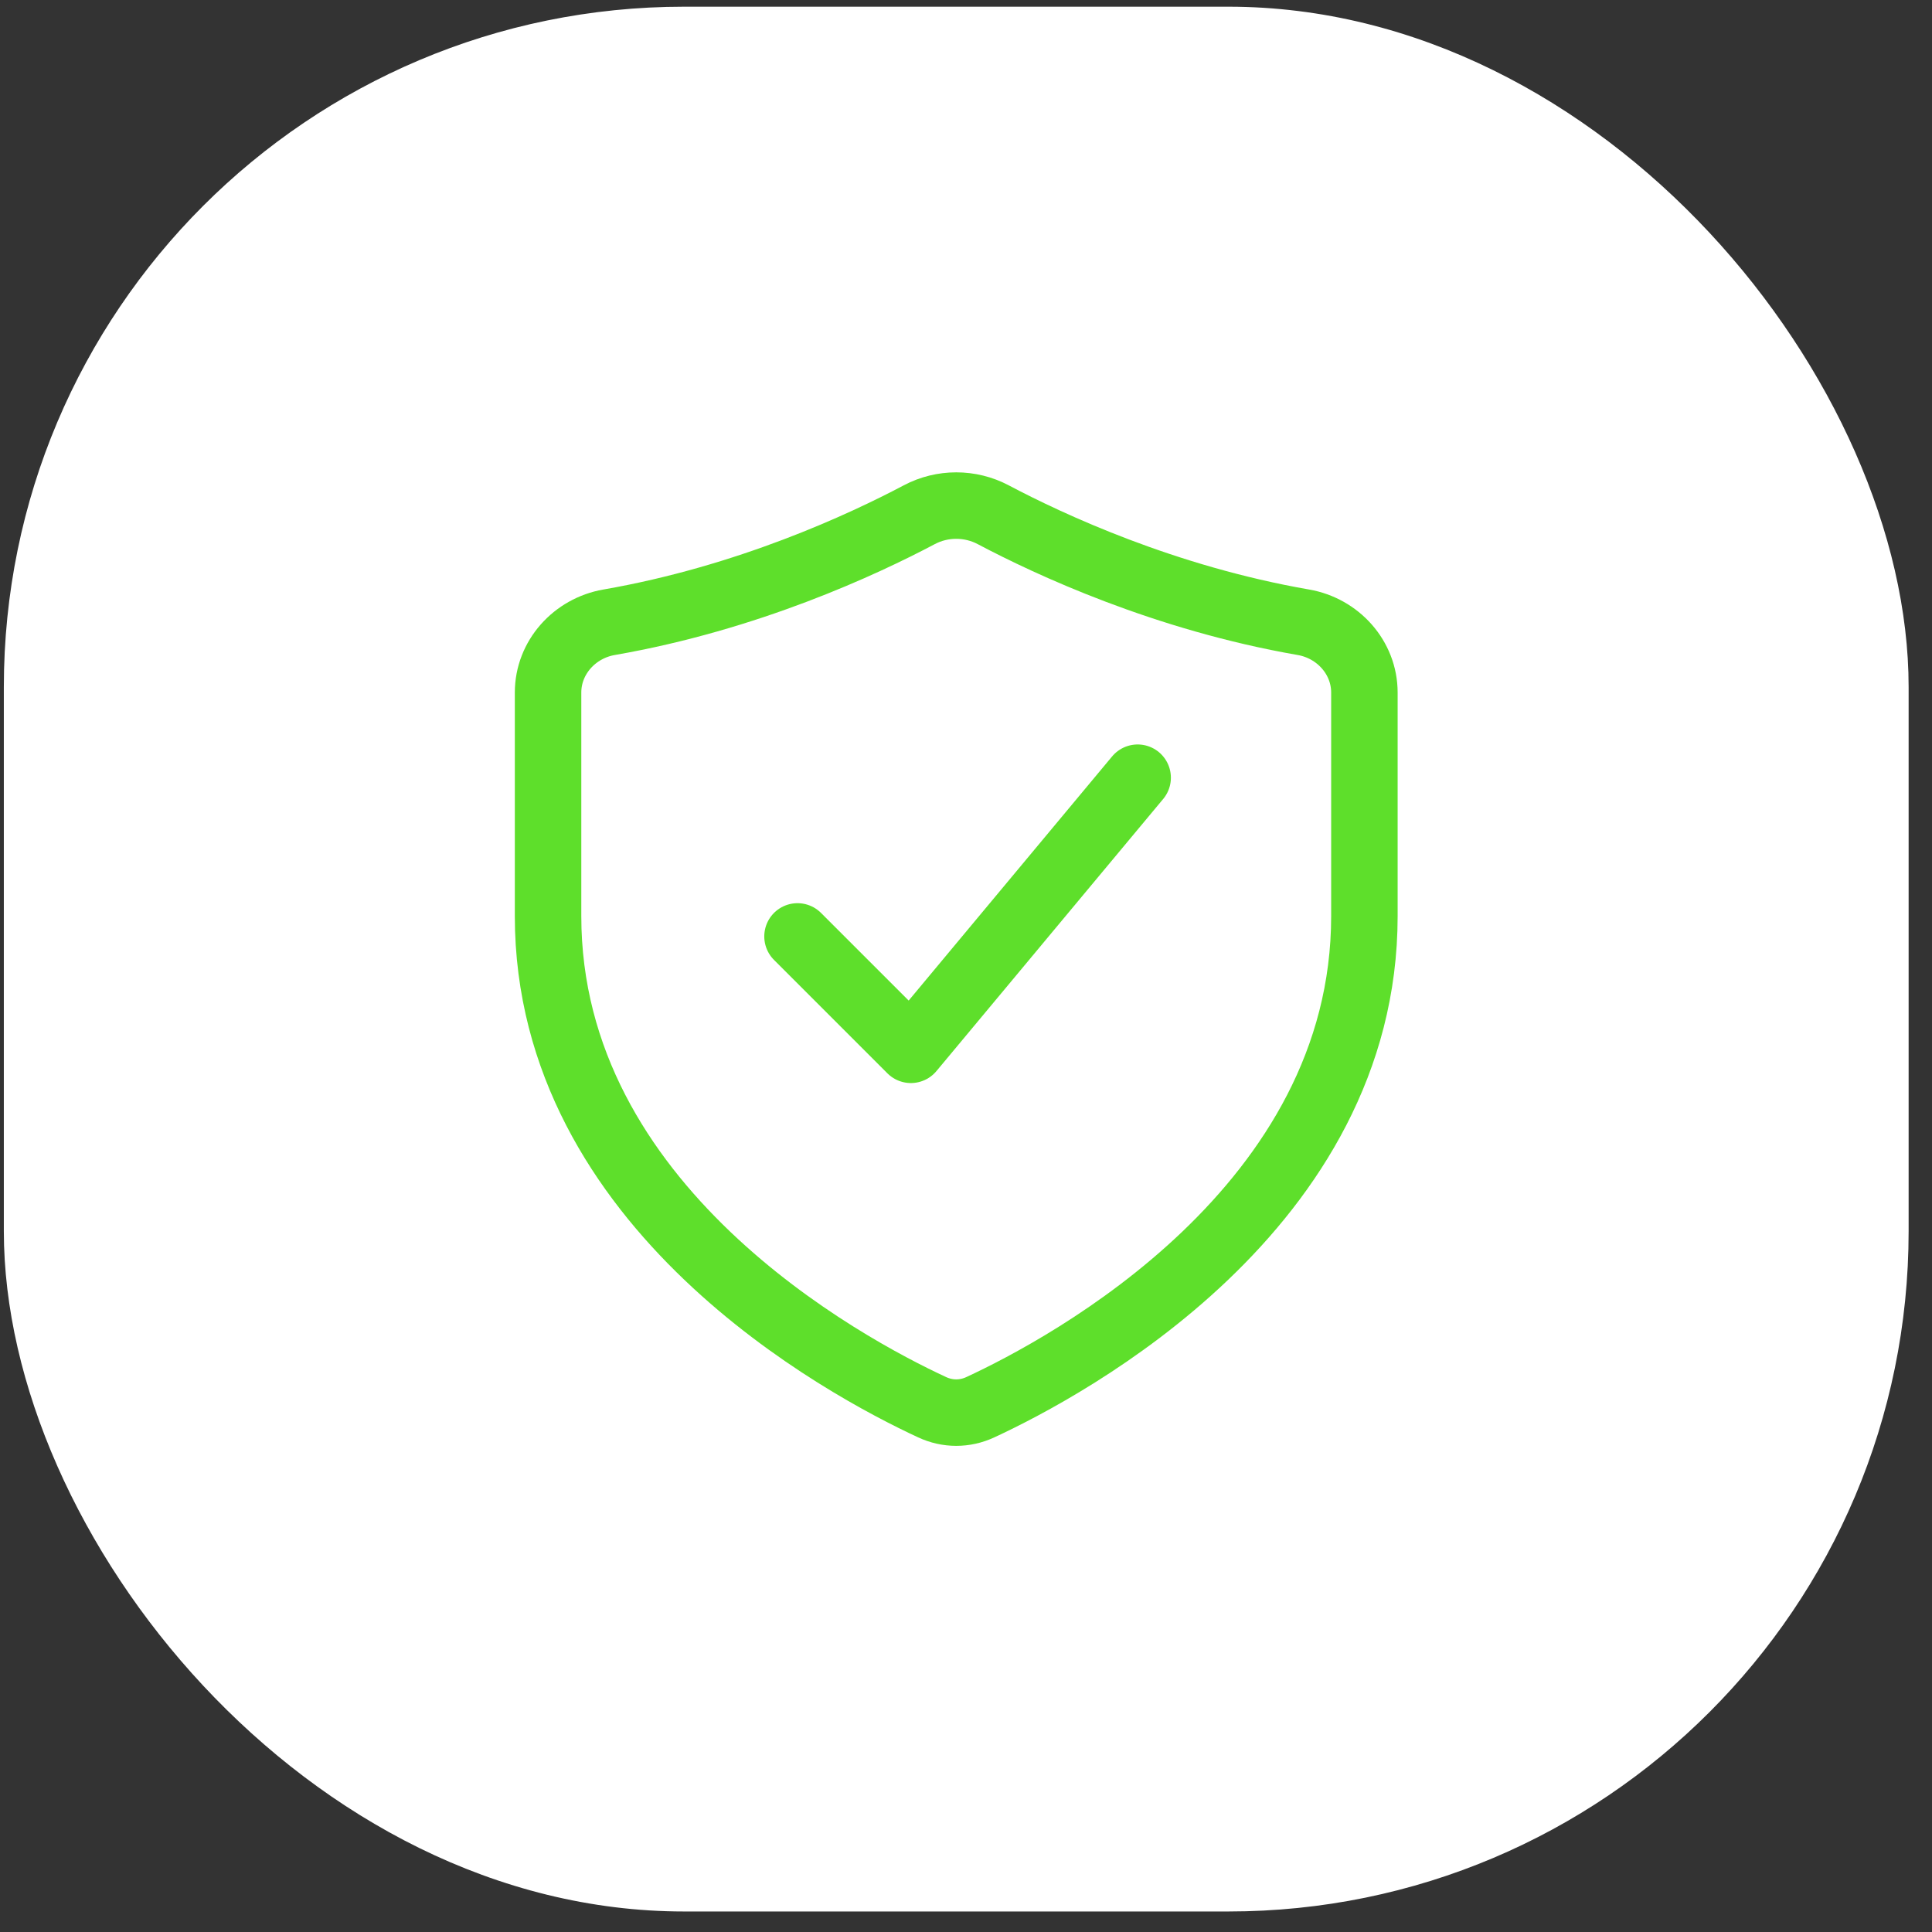<svg width="71" height="71" viewBox="0 0 71 71" fill="none" xmlns="http://www.w3.org/2000/svg">
<rect x="0" y="0" width="71" height="71" fill="#333333" stroke="none"/>
<rect x="0.141" y="0.246" width="70" height="70" rx="25" fill="white"/>
<path d="M29.308 34.413L33.475 38.58L41.808 28.58" stroke="#5EDF2B" stroke-width="2.443" stroke-linecap="round" stroke-linejoin="round"/>
<path d="M50.141 33.665V25.452C50.141 24.16 49.165 23.088 47.9 22.868C42.8 21.982 38.566 20.009 36.5 18.916C35.654 18.468 34.628 18.468 33.783 18.916C31.717 20.009 27.483 21.982 22.383 22.868C21.117 23.088 20.141 24.16 20.141 25.452V33.665C20.141 44.379 31.037 50.223 34.256 51.715C34.824 51.979 35.458 51.979 36.026 51.715C39.245 50.223 50.141 44.379 50.141 33.665Z" stroke="#5EDF2B" stroke-width="2.443" stroke-linecap="round"/>
</svg>
